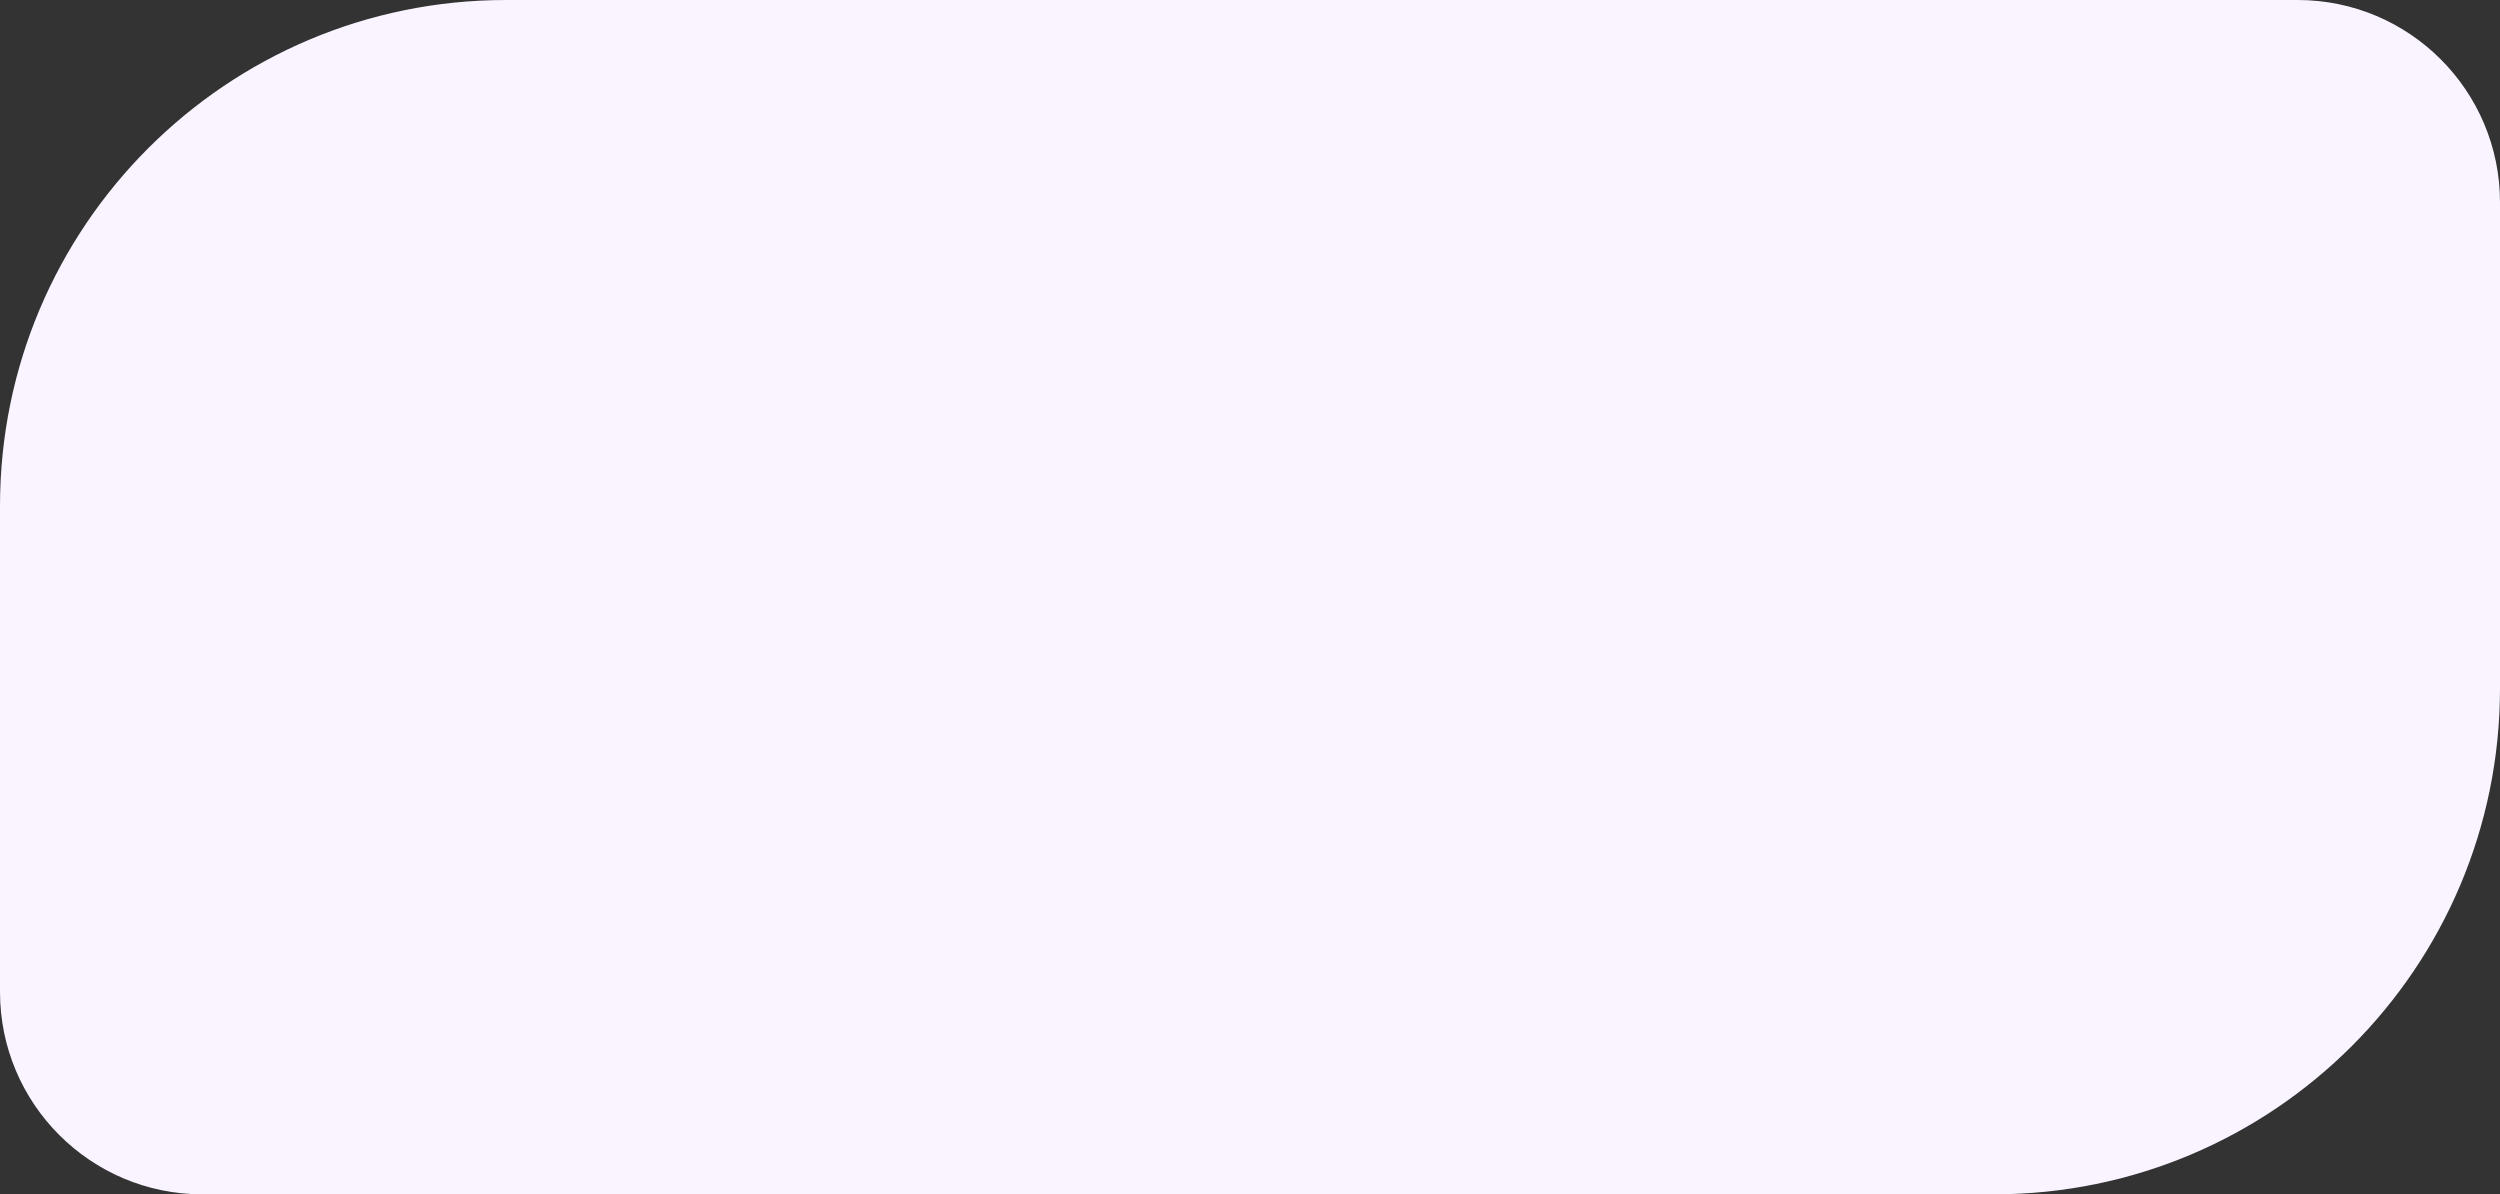 <?xml version="1.0" encoding="UTF-8"?> <svg xmlns="http://www.w3.org/2000/svg" width="247" height="118" viewBox="0 0 247 118" fill="none"><rect x="0" y="0" width="247" height="118" fill="#333333" stroke="none"/><path d="M0 50C0 22.386 22.386 0 50 0H227C238.046 0 247 8.954 247 20V68C247 95.614 224.614 118 197 118H20C8.954 118 0 109.046 0 98V50Z" fill="#F9F4FF"></path></svg> 